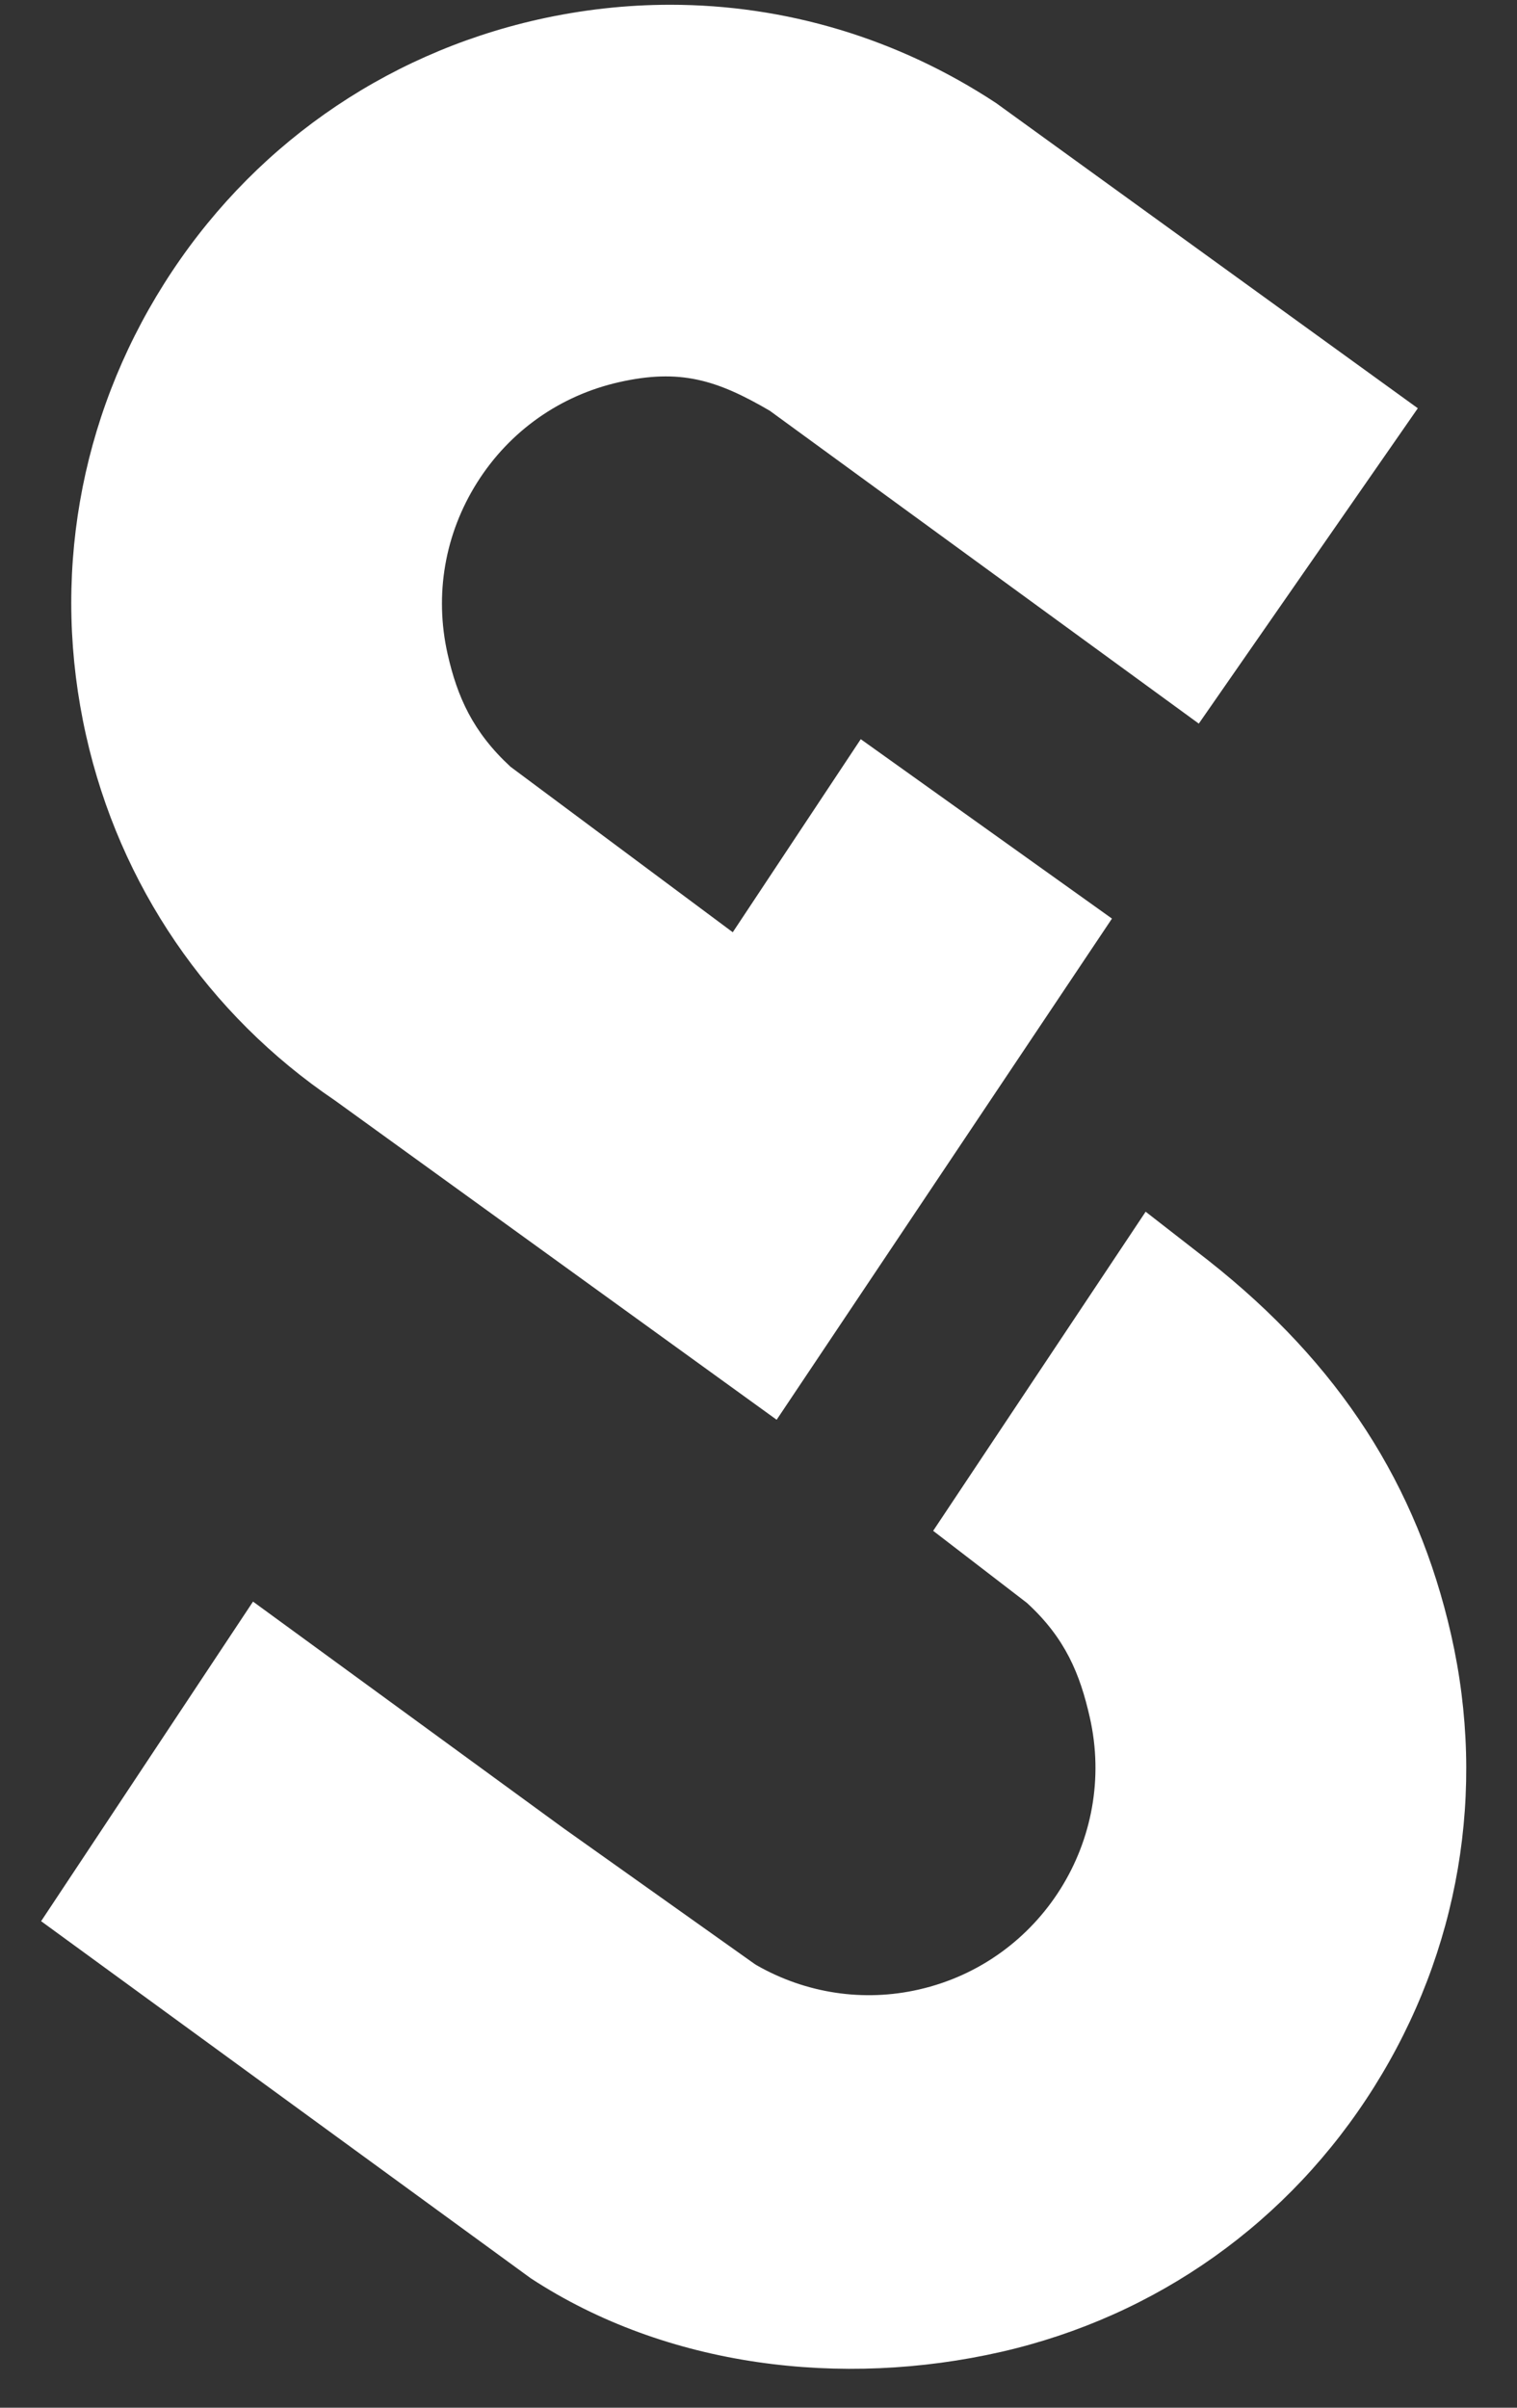 <svg xmlns="http://www.w3.org/2000/svg" fill="none" viewBox="0 0 29 46" height="46" width="29">
<rect x="0" y="0" width="29" height="46" fill="#333333" stroke="none"/>
<path fill="white" d="M4.838 30.6L10.767 34.925L14.421 37.519L14.465 37.547C15.411 38.087 16.513 38.252 17.568 38.01C19.899 37.479 21.364 35.146 20.833 32.81C20.647 31.989 20.369 31.299 19.631 30.624L17.839 29.247L21.901 23.15L23.103 24.085C25.61 26.063 27.093 28.379 27.741 31.235C28.418 34.216 27.896 37.281 26.271 39.868C24.647 42.456 22.114 44.254 19.14 44.933C16.094 45.627 12.743 45.227 10.146 43.527L0.786 36.705L4.837 30.599L4.838 30.6Z"></path>
<path fill="white" d="M16.456 14.123L21.257 17.55L14.847 27.125L6.402 21.024C3.975 19.384 2.285 16.907 1.645 14.049C0.975 11.067 1.506 8.002 3.137 5.42C4.767 2.837 7.305 1.045 10.281 0.374C11.124 0.185 11.972 0.091 12.813 0.091C15.013 0.091 17.164 0.732 19.042 1.969L27.104 7.8L22.917 13.825L14.715 7.847C13.699 7.254 12.995 7.04 11.836 7.301C10.706 7.556 9.742 8.236 9.123 9.216C8.503 10.197 8.302 11.36 8.556 12.492C8.741 13.314 9.041 13.986 9.759 14.649L14.008 17.811L16.455 14.122L16.456 14.123Z"></path>
</svg>
